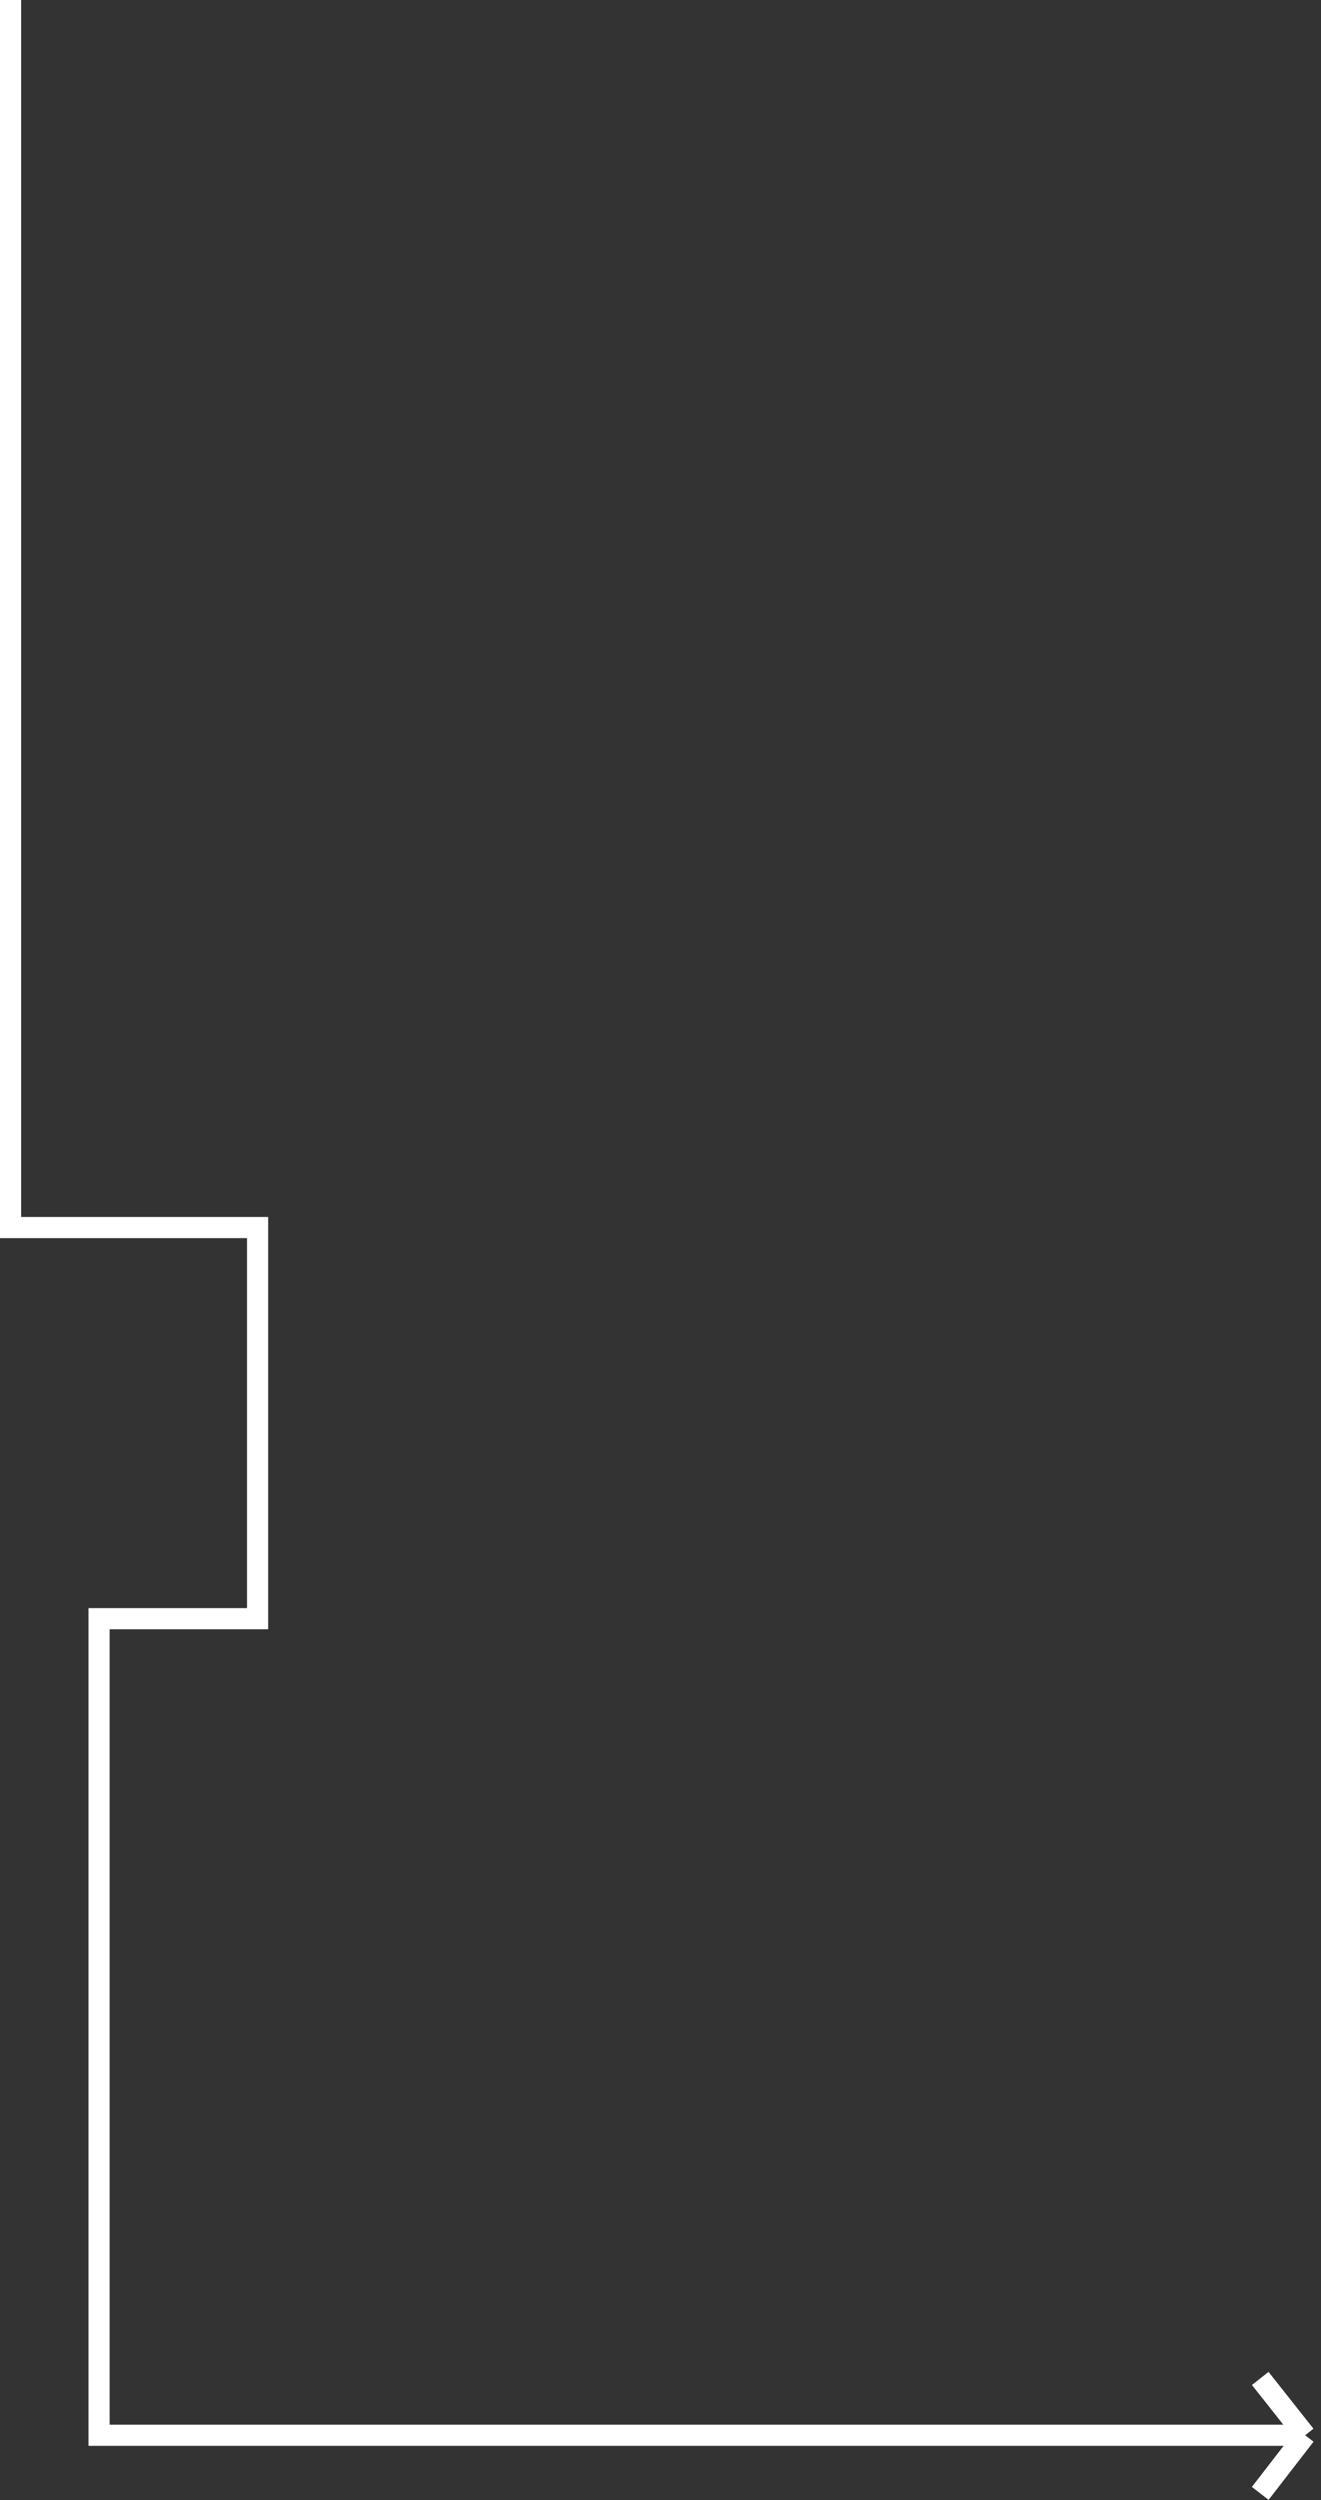 <?xml version="1.0" encoding="UTF-8"?> <svg xmlns="http://www.w3.org/2000/svg" width="500" height="946" viewBox="0 0 500 946" fill="none"><rect x="0" y="0" width="500" height="946" fill="#333333" stroke="none"/><path d="M4 0V464.5H97.5V612.5H37.5V921.5H494M494 921.5L477 900M494 921.5L477 943.5" stroke="white" stroke-width="8"></path></svg> 